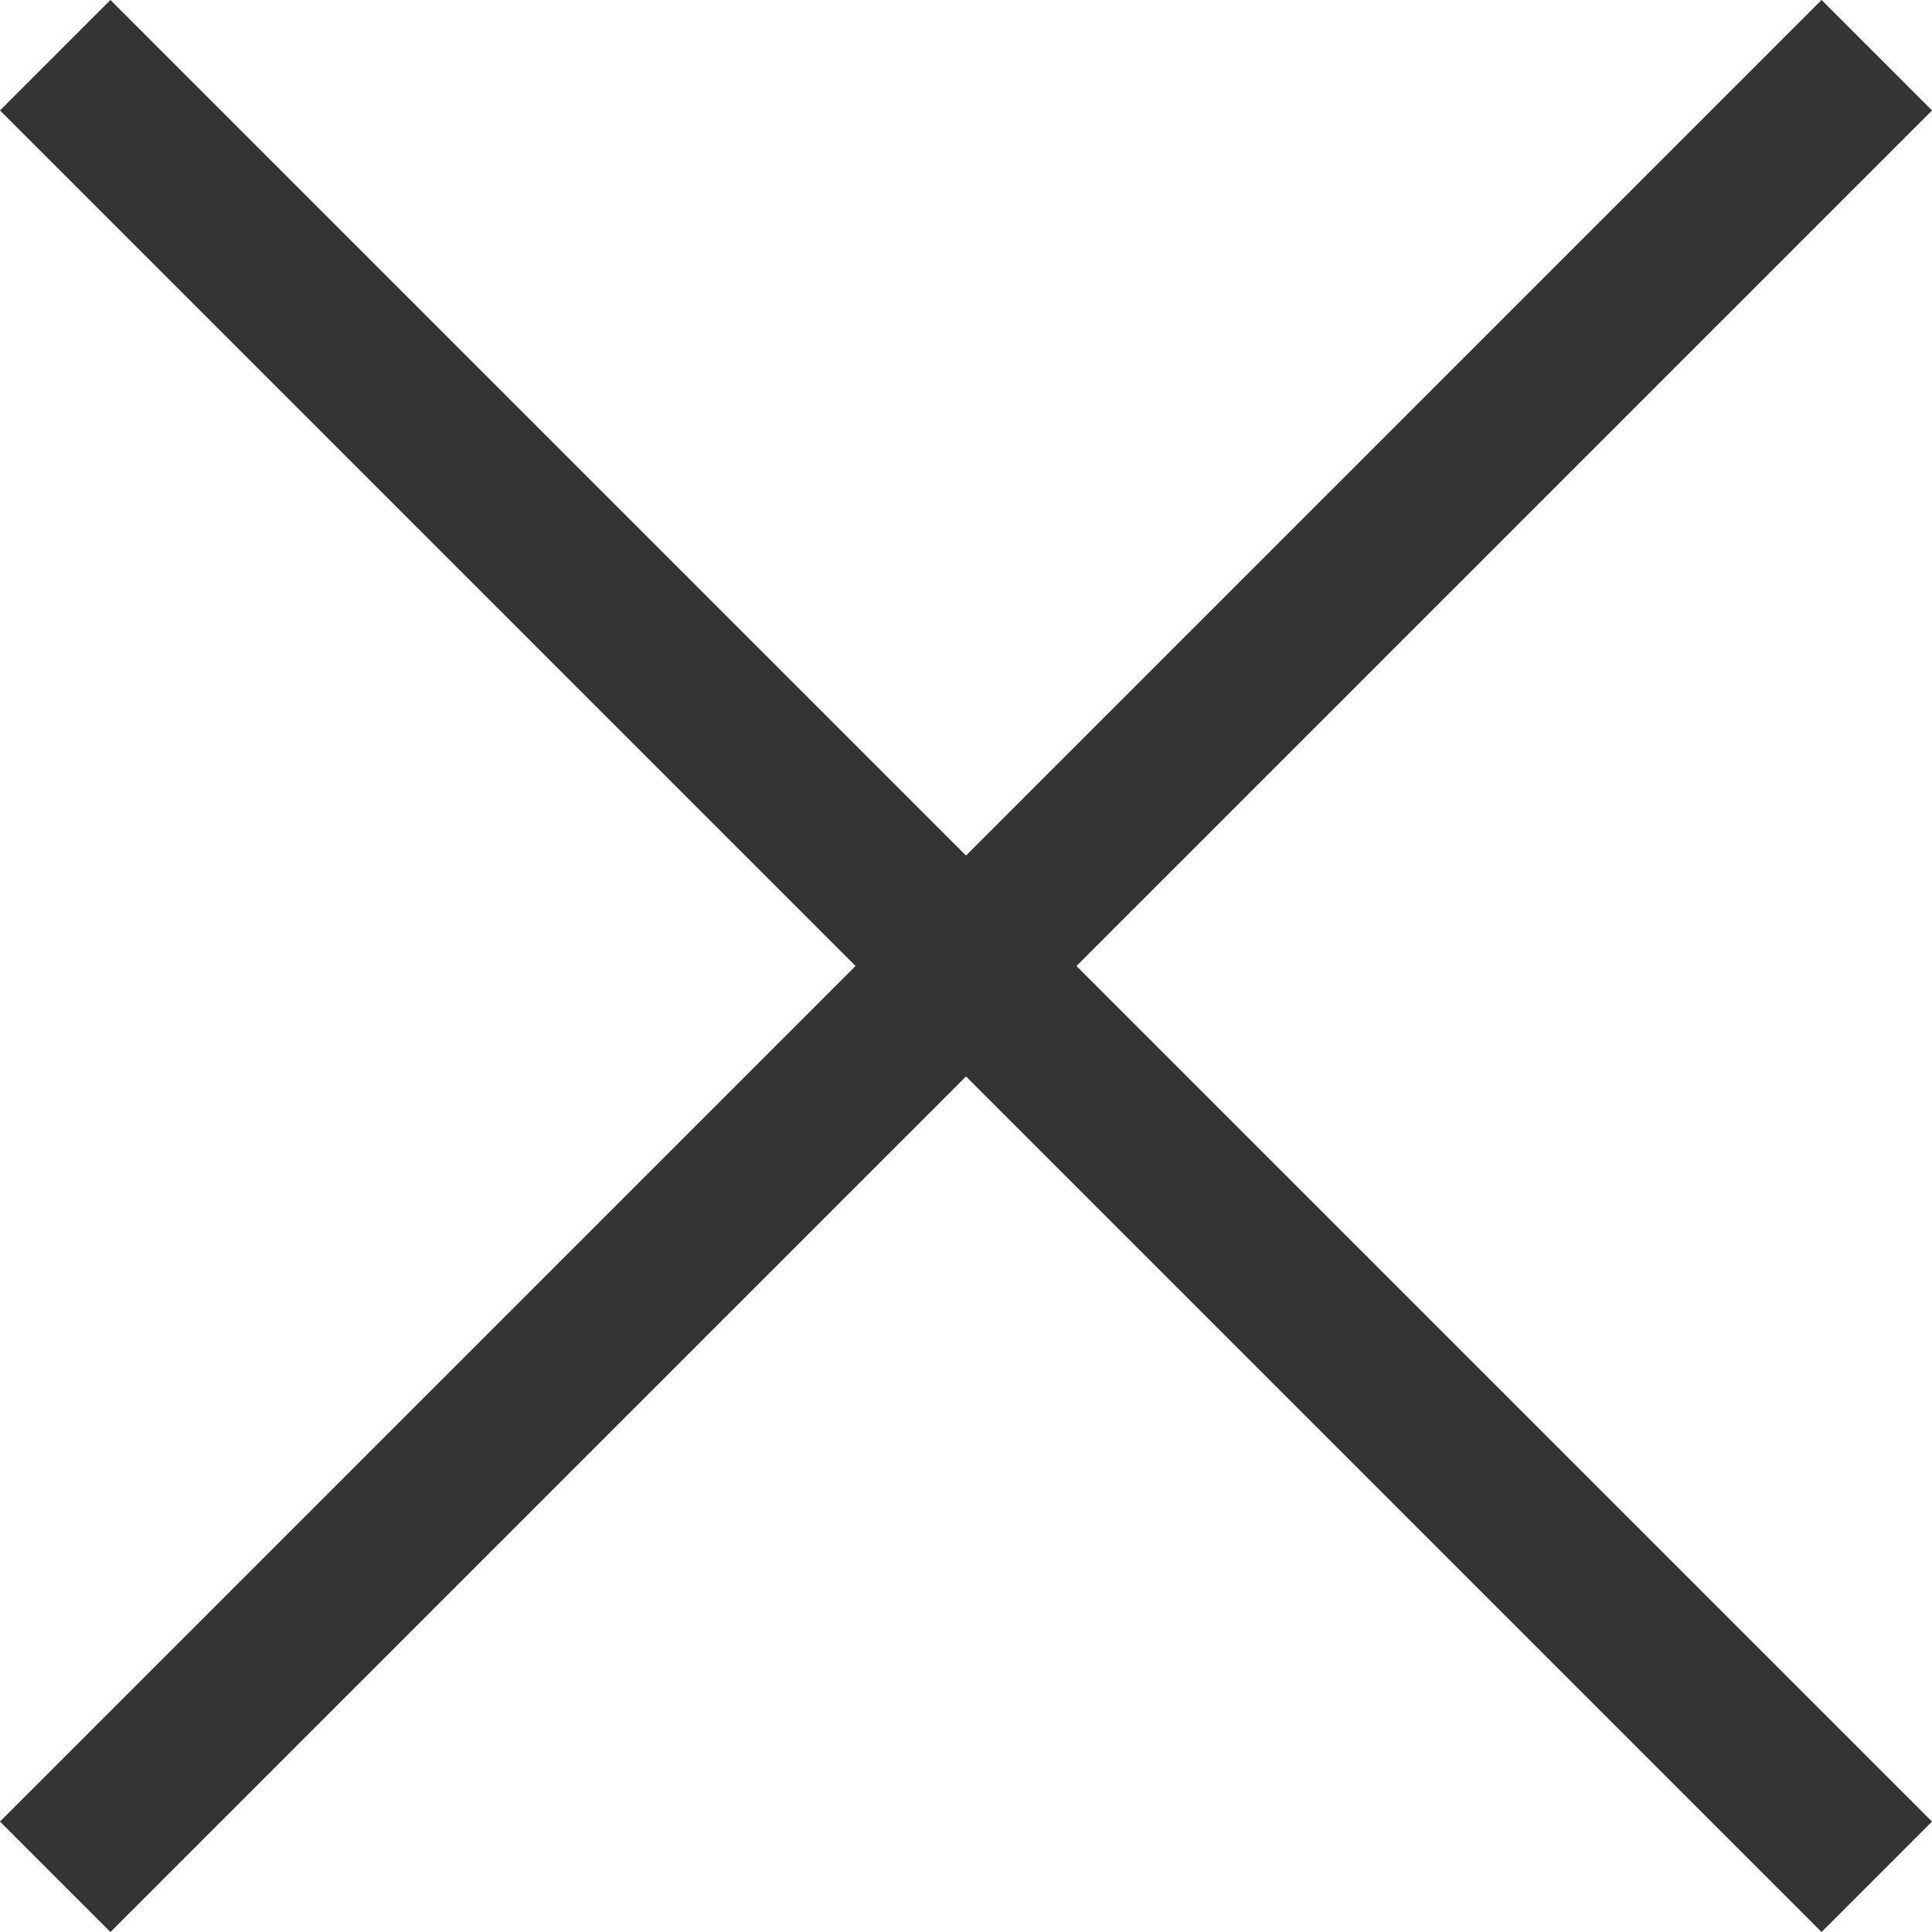 <?xml version="1.0" encoding="UTF-8"?>
<svg width="18px" height="18px" viewBox="0 0 18 18" version="1.1" xmlns="http://www.w3.org/2000/svg" xmlns:xlink="http://www.w3.org/1999/xlink">
    <title>Cross</title>
    <g id="Page-1" stroke="none" stroke-width="1" fill="none" fill-rule="evenodd">
        <g id="Tablet---Navigation" transform="translate(-294, -28)" fill="#343434">
            <g id="Group-6" transform="translate(294, 28)">
                <polygon id="Rectangle" points="1.029 0 18 16.971 16.971 18 0 1.029"></polygon>
                <polygon id="Rectangle" points="16.971 0 0 16.971 1.029 18 18 1.029"></polygon>
            </g>
        </g>
    </g>
</svg>